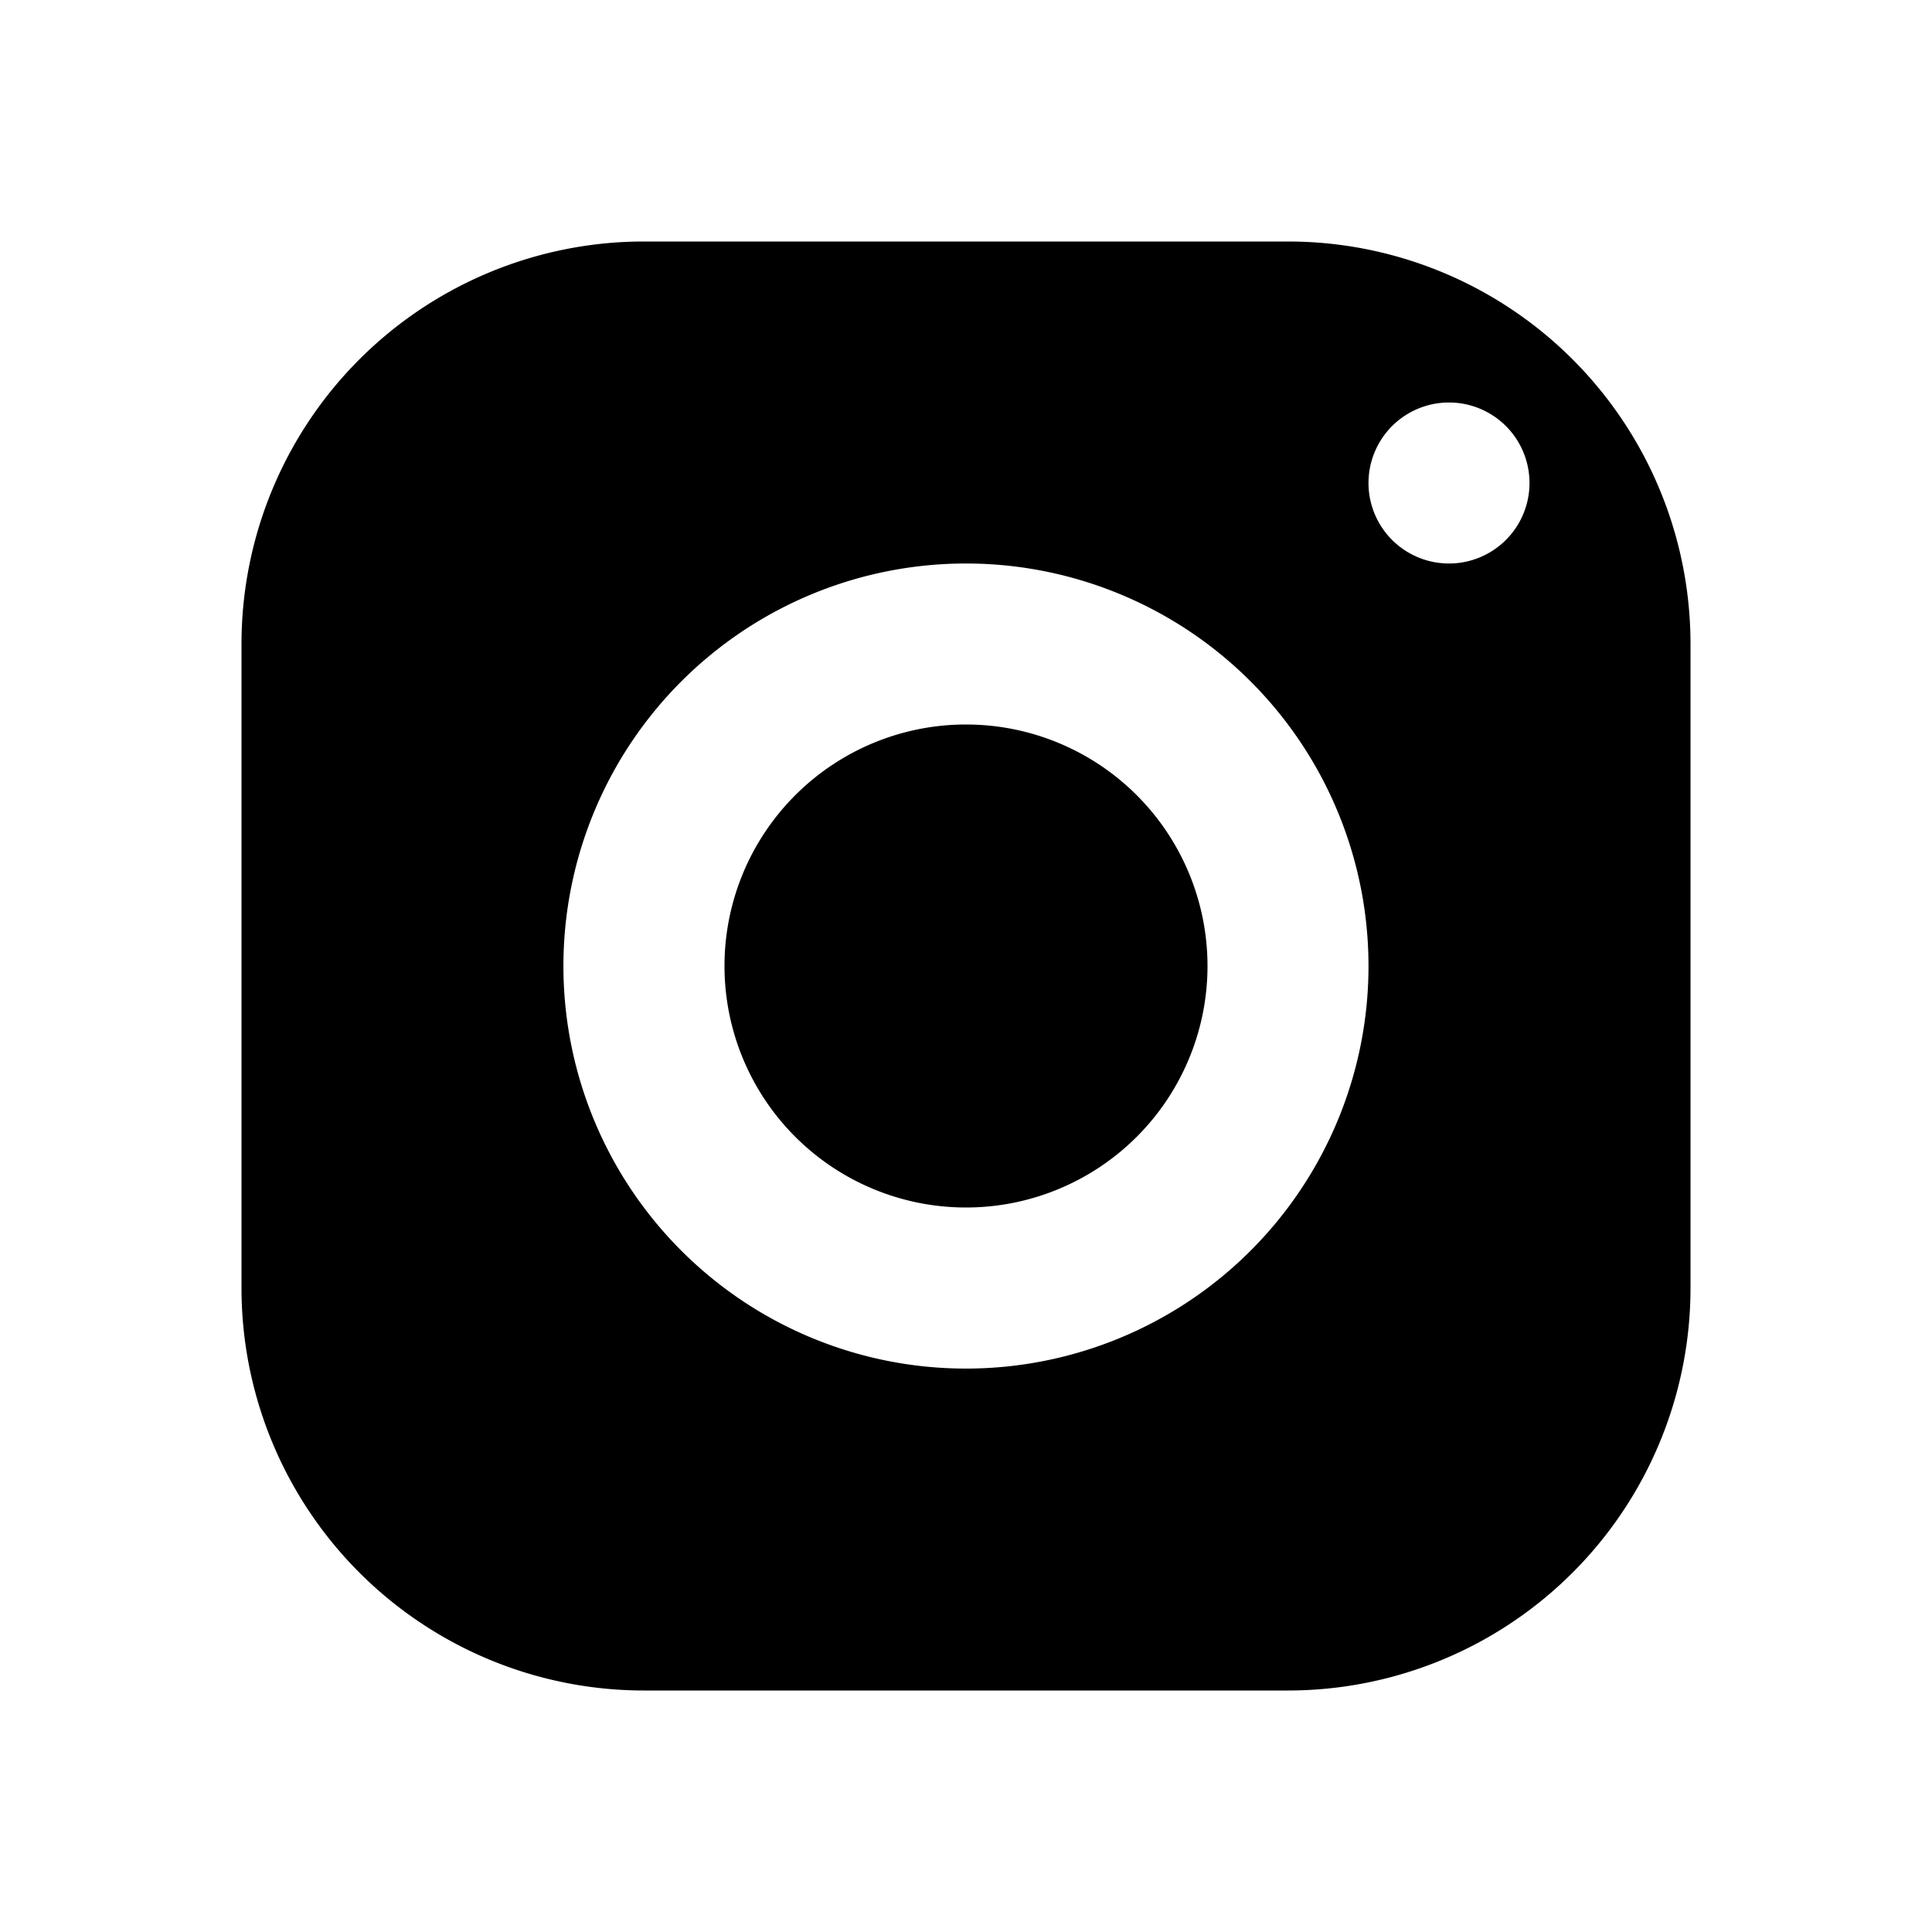 <?xml version="1.0" encoding="UTF-8"?>
<svg data-bbox="3 3 18 18" height="24" width="24" viewBox="0 0 24 24" xmlns="http://www.w3.org/2000/svg" data-type="shape">
    <g>
        <path d="M8 3a5 5 0 0 0-5 5v8a5 5 0 0 0 5 5h8a5 5 0 0 0 5-5V8a5 5 0 0 0-5-5zm10 2a1 1 0 1 1 0 2 1 1 0 0 1 0-2m-6 2a5 5 0 1 1-.001 10.001A5 5 0 0 1 12 7m0 2a3 3 0 0 0-3 3 3 3 0 0 0 3 3 3 3 0 0 0 3-3 3 3 0 0 0-3-3"/>
    </g>
</svg>
